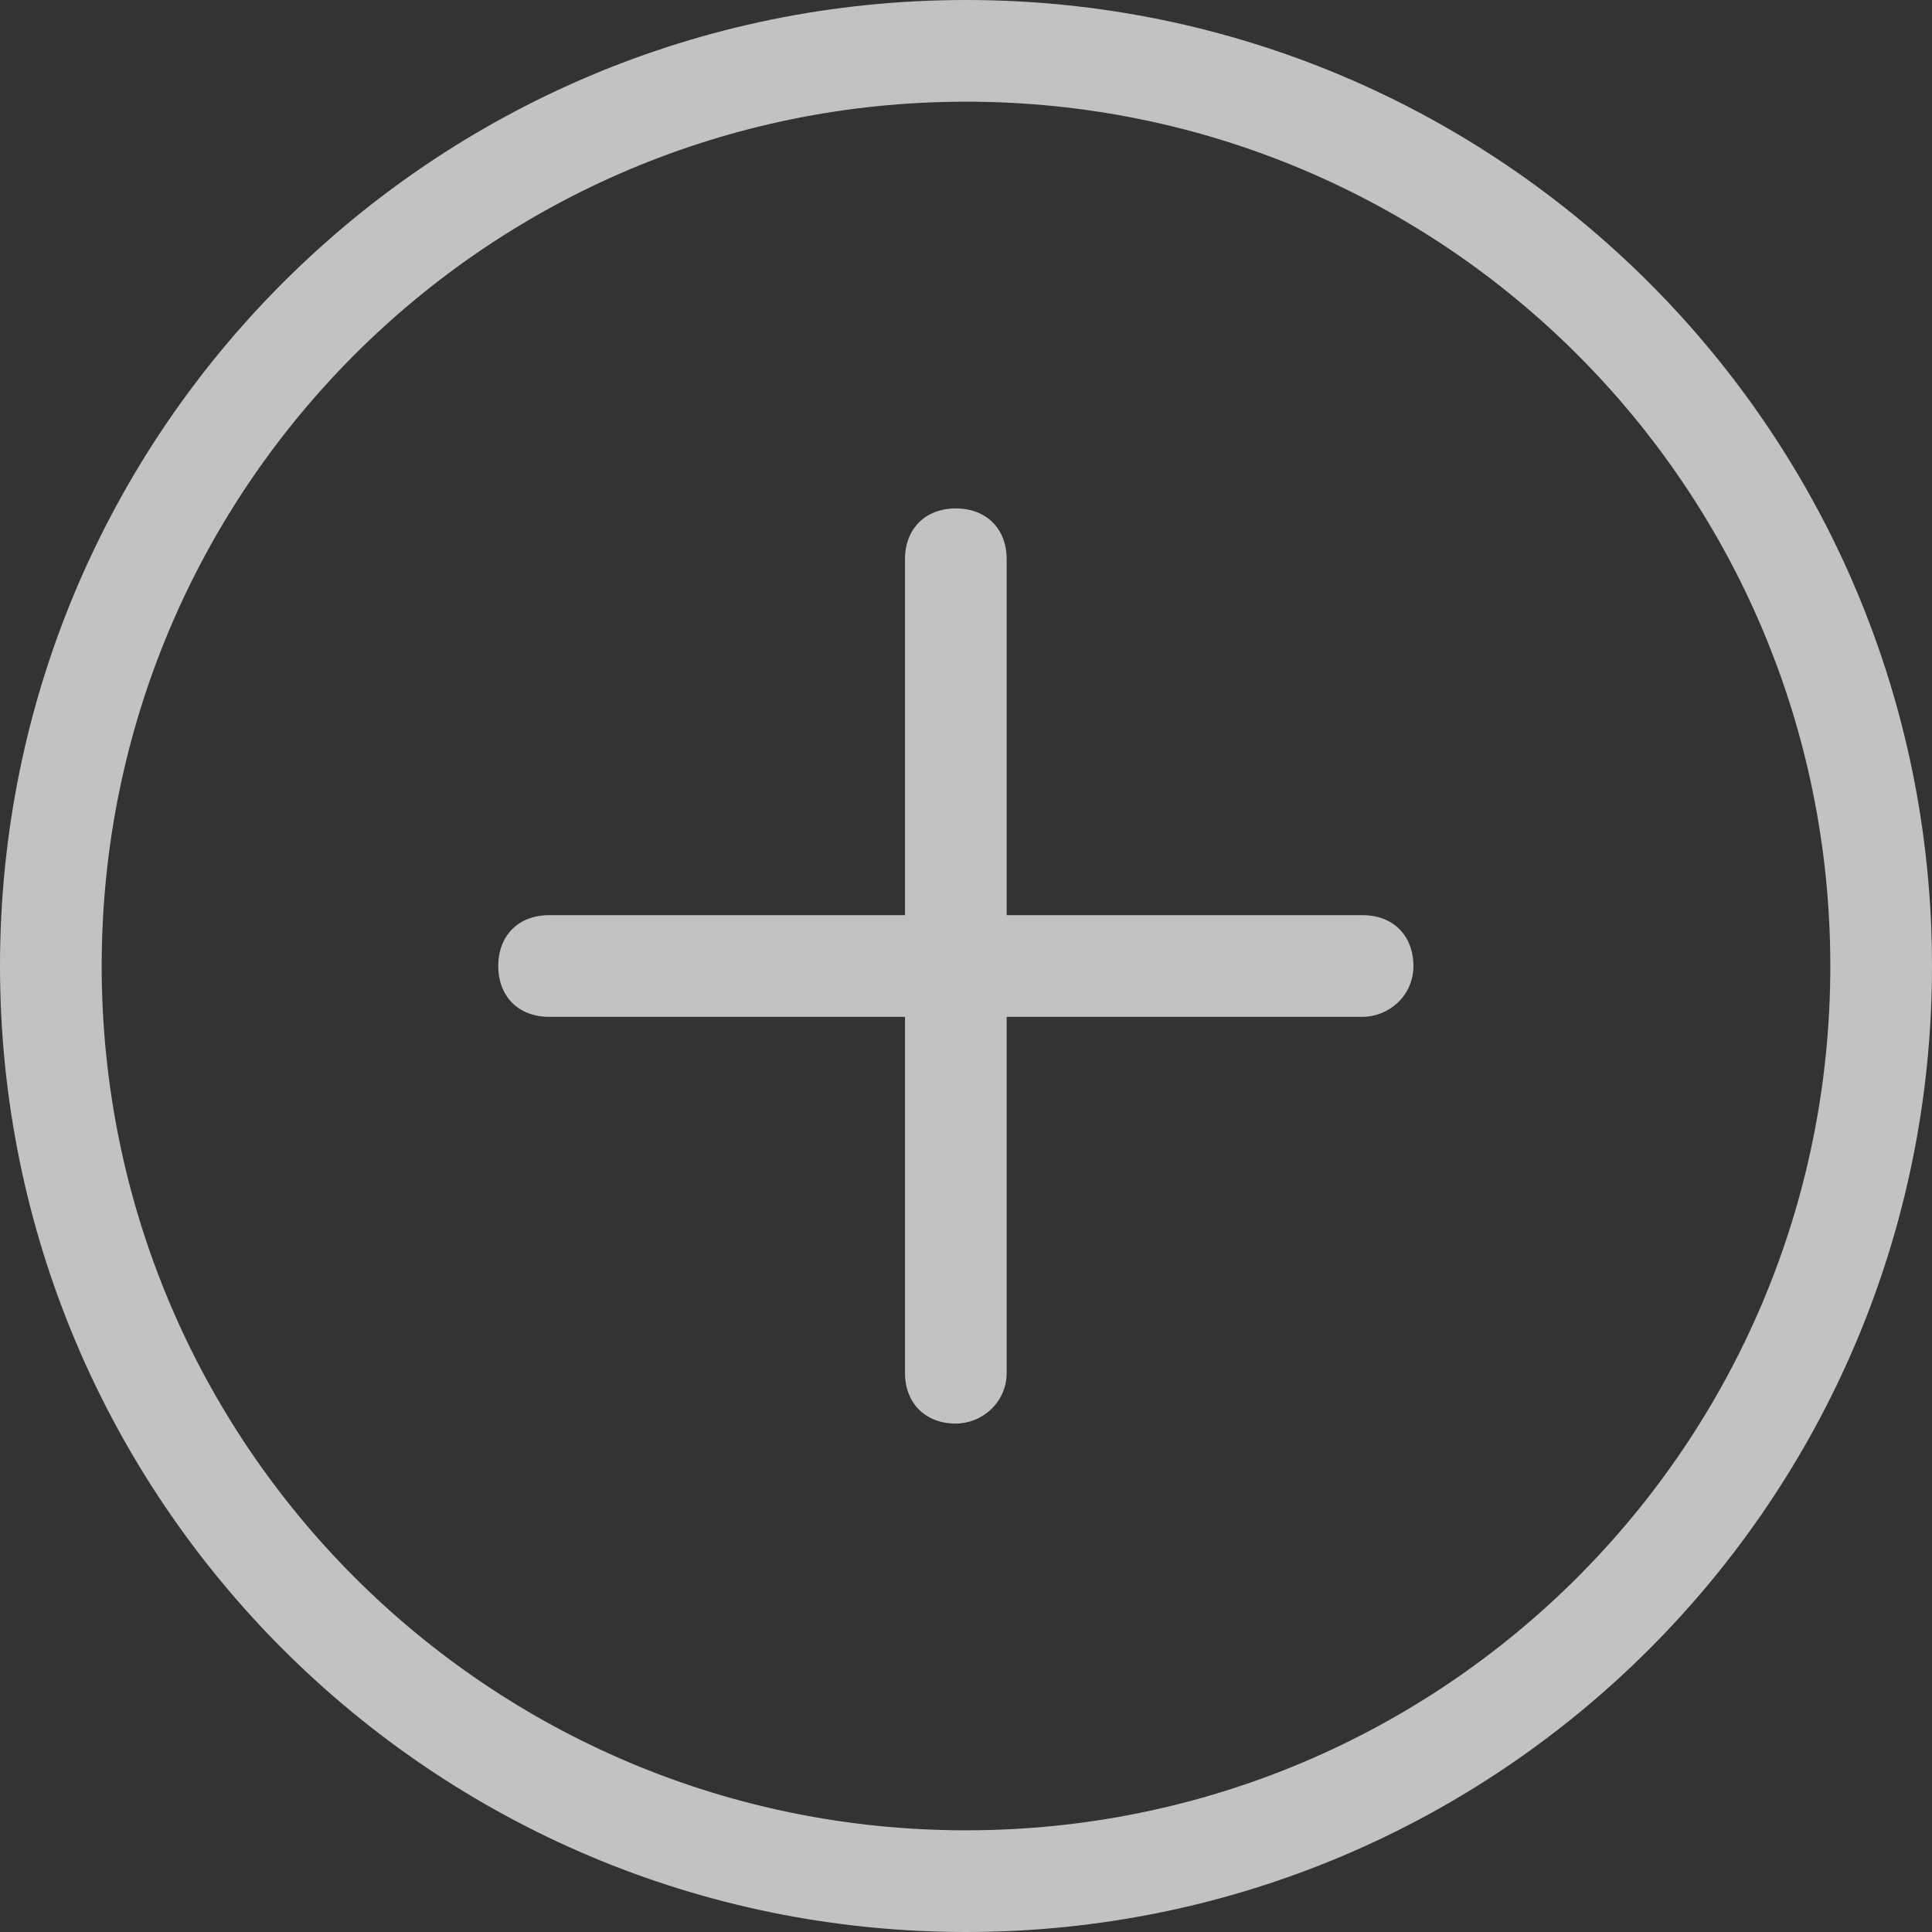 <svg width="38" height="38" viewBox="0 0 38 38" fill="none" xmlns="http://www.w3.org/2000/svg">
<rect x="0" y="0" width="38" height="38" fill="#333333" stroke="none"/>
<g opacity="0.7" clip-path="url(#clip0_88_2137)">
<path d="M19 38C8.5 38 0 29.5 0 19C0 8.5 8.5 0 19 0C29.5 0 38 8.5 38 19C38 29.5 29.5 38 19 38ZM19 2C9.6 2 2 9.6 2 19C2 28.4 9.6 36 19 36C28.4 36 36 28.4 36 19C36 9.6 28.4 2 19 2Z" fill="white"/>
<path d="M26.8 20H10.8C10.2 20 9.8 19.6 9.8 19C9.8 18.4 10.2 18 10.8 18H26.8C27.4 18 27.8 18.4 27.8 19C27.8 19.6 27.3 20 26.8 20Z" fill="white"/>
<path d="M18.8 28C18.2 28 17.8 27.6 17.8 27V11C17.8 10.4 18.2 10 18.8 10C19.4 10 19.8 10.4 19.8 11V27C19.8 27.6 19.3 28 18.8 28Z" fill="white"/>
</g>
<defs>
<clipPath id="clip0_88_2137">
<rect width="38" height="38" fill="white"/>
</clipPath>
</defs>
</svg>
